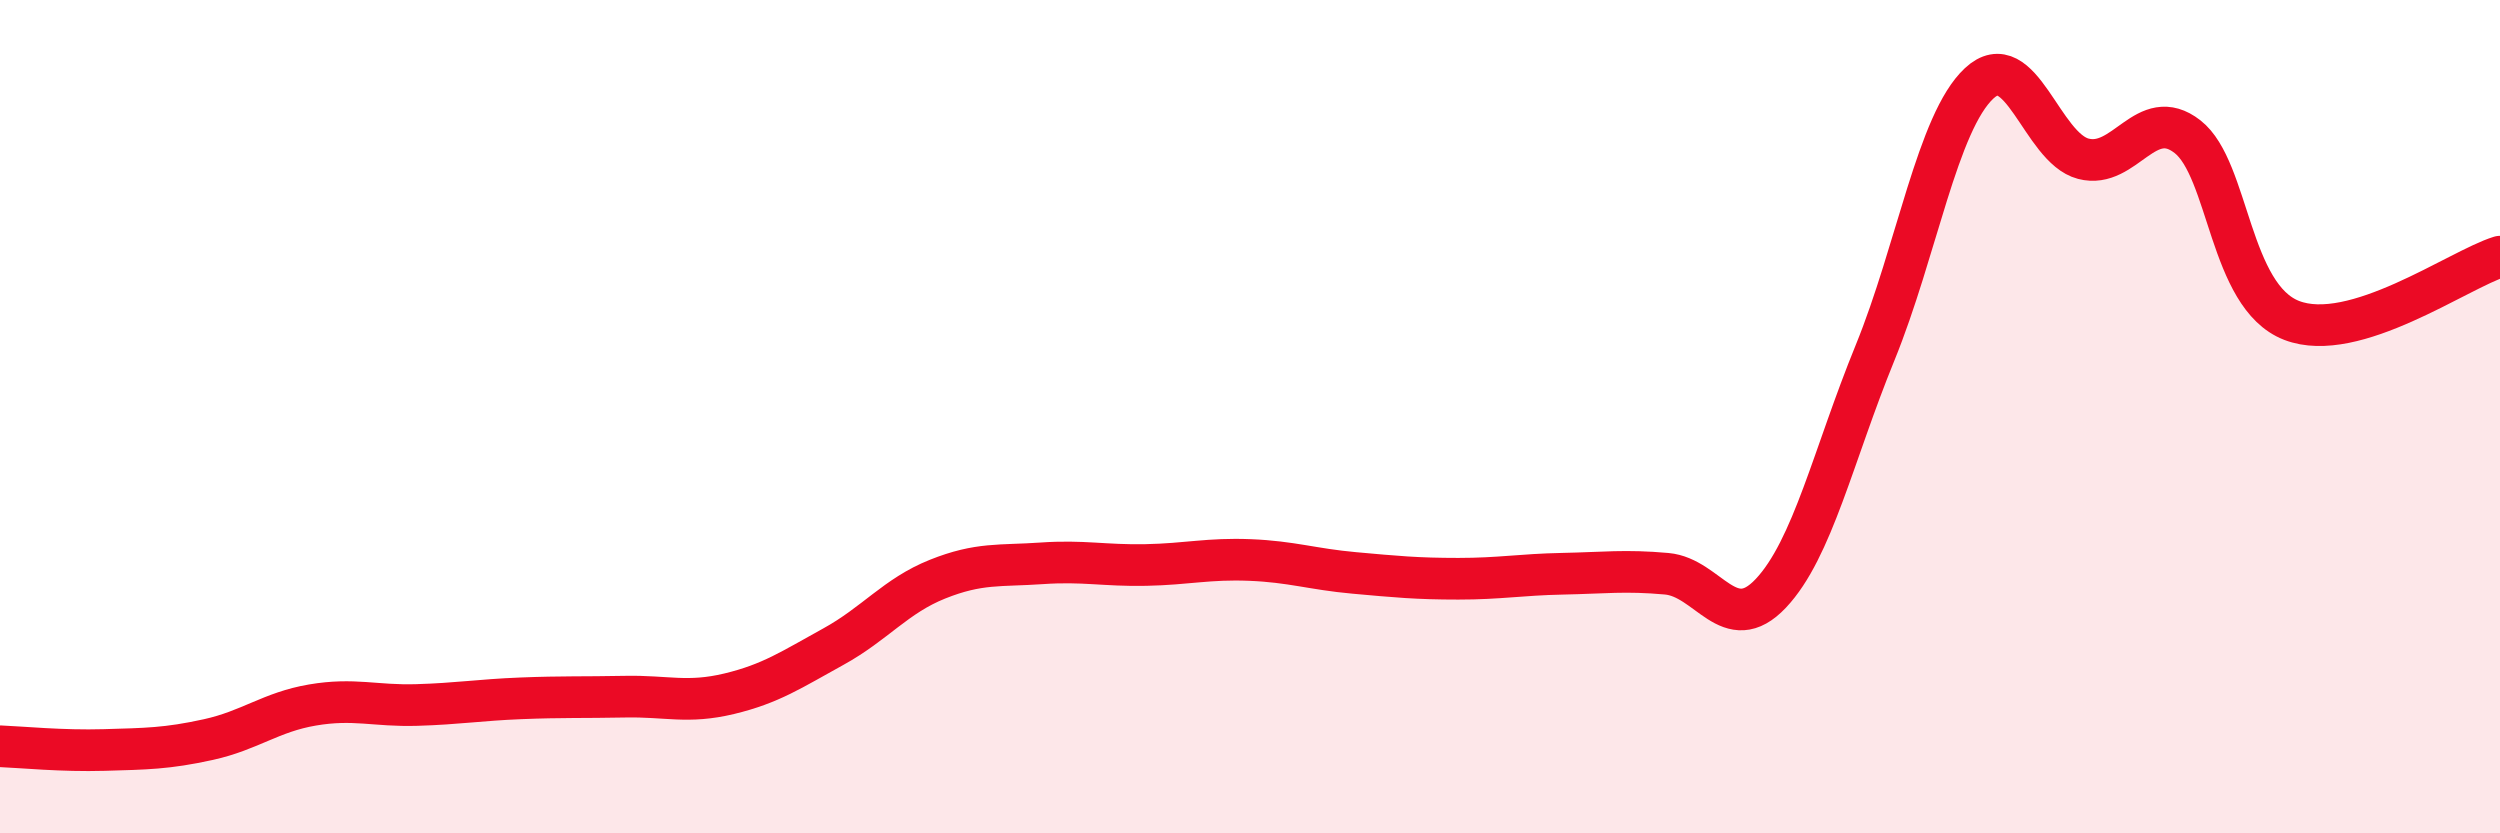 
    <svg width="60" height="20" viewBox="0 0 60 20" xmlns="http://www.w3.org/2000/svg">
      <path
        d="M 0,17.91 C 0.5,17.93 1.5,18.03 2.5,18 C 3.5,17.97 4,17.97 5,17.75 C 6,17.53 6.5,17.09 7.5,16.92 C 8.5,16.75 9,16.95 10,16.92 C 11,16.89 11.5,16.8 12.5,16.76 C 13.5,16.72 14,16.74 15,16.72 C 16,16.7 16.5,16.89 17.5,16.65 C 18.5,16.41 19,16.07 20,15.52 C 21,14.97 21.5,14.3 22.5,13.9 C 23.5,13.5 24,13.59 25,13.52 C 26,13.45 26.5,13.58 27.5,13.56 C 28.5,13.54 29,13.4 30,13.44 C 31,13.48 31.5,13.66 32.5,13.75 C 33.5,13.84 34,13.89 35,13.89 C 36,13.89 36.5,13.79 37.5,13.77 C 38.5,13.75 39,13.68 40,13.77 C 41,13.86 41.5,15.3 42.5,14.24 C 43.5,13.18 44,10.92 45,8.47 C 46,6.02 46.5,2.93 47.5,2 C 48.5,1.07 49,3.55 50,3.81 C 51,4.07 51.5,2.5 52.5,3.28 C 53.5,4.06 53.5,7.11 55,7.69 C 56.5,8.27 59,6.47 60,6.16L60 20L0 20Z"
        fill="#EB0A25"
        opacity="0.1"
        stroke-linecap="round"
        stroke-linejoin="round"
      />
      <path
        d="M 0,17.91 C 0.5,17.93 1.5,18.03 2.5,18 C 3.5,17.97 4,17.97 5,17.75 C 6,17.53 6.5,17.09 7.5,16.92 C 8.5,16.75 9,16.95 10,16.92 C 11,16.89 11.5,16.8 12.5,16.76 C 13.5,16.72 14,16.74 15,16.72 C 16,16.7 16.5,16.89 17.5,16.65 C 18.5,16.41 19,16.07 20,15.52 C 21,14.97 21.5,14.3 22.5,13.9 C 23.5,13.5 24,13.59 25,13.52 C 26,13.45 26.5,13.58 27.5,13.56 C 28.5,13.54 29,13.4 30,13.44 C 31,13.48 31.5,13.66 32.5,13.75 C 33.5,13.84 34,13.89 35,13.89 C 36,13.89 36.5,13.79 37.5,13.77 C 38.5,13.75 39,13.68 40,13.77 C 41,13.86 41.5,15.3 42.5,14.24 C 43.5,13.18 44,10.92 45,8.47 C 46,6.02 46.5,2.93 47.5,2 C 48.5,1.07 49,3.55 50,3.81 C 51,4.07 51.5,2.5 52.5,3.28 C 53.5,4.06 53.5,7.11 55,7.69 C 56.5,8.27 59,6.47 60,6.16"
        stroke="#EB0A25"
        stroke-width="1"
        fill="none"
        stroke-linecap="round"
        stroke-linejoin="round"
      />
    </svg>
  